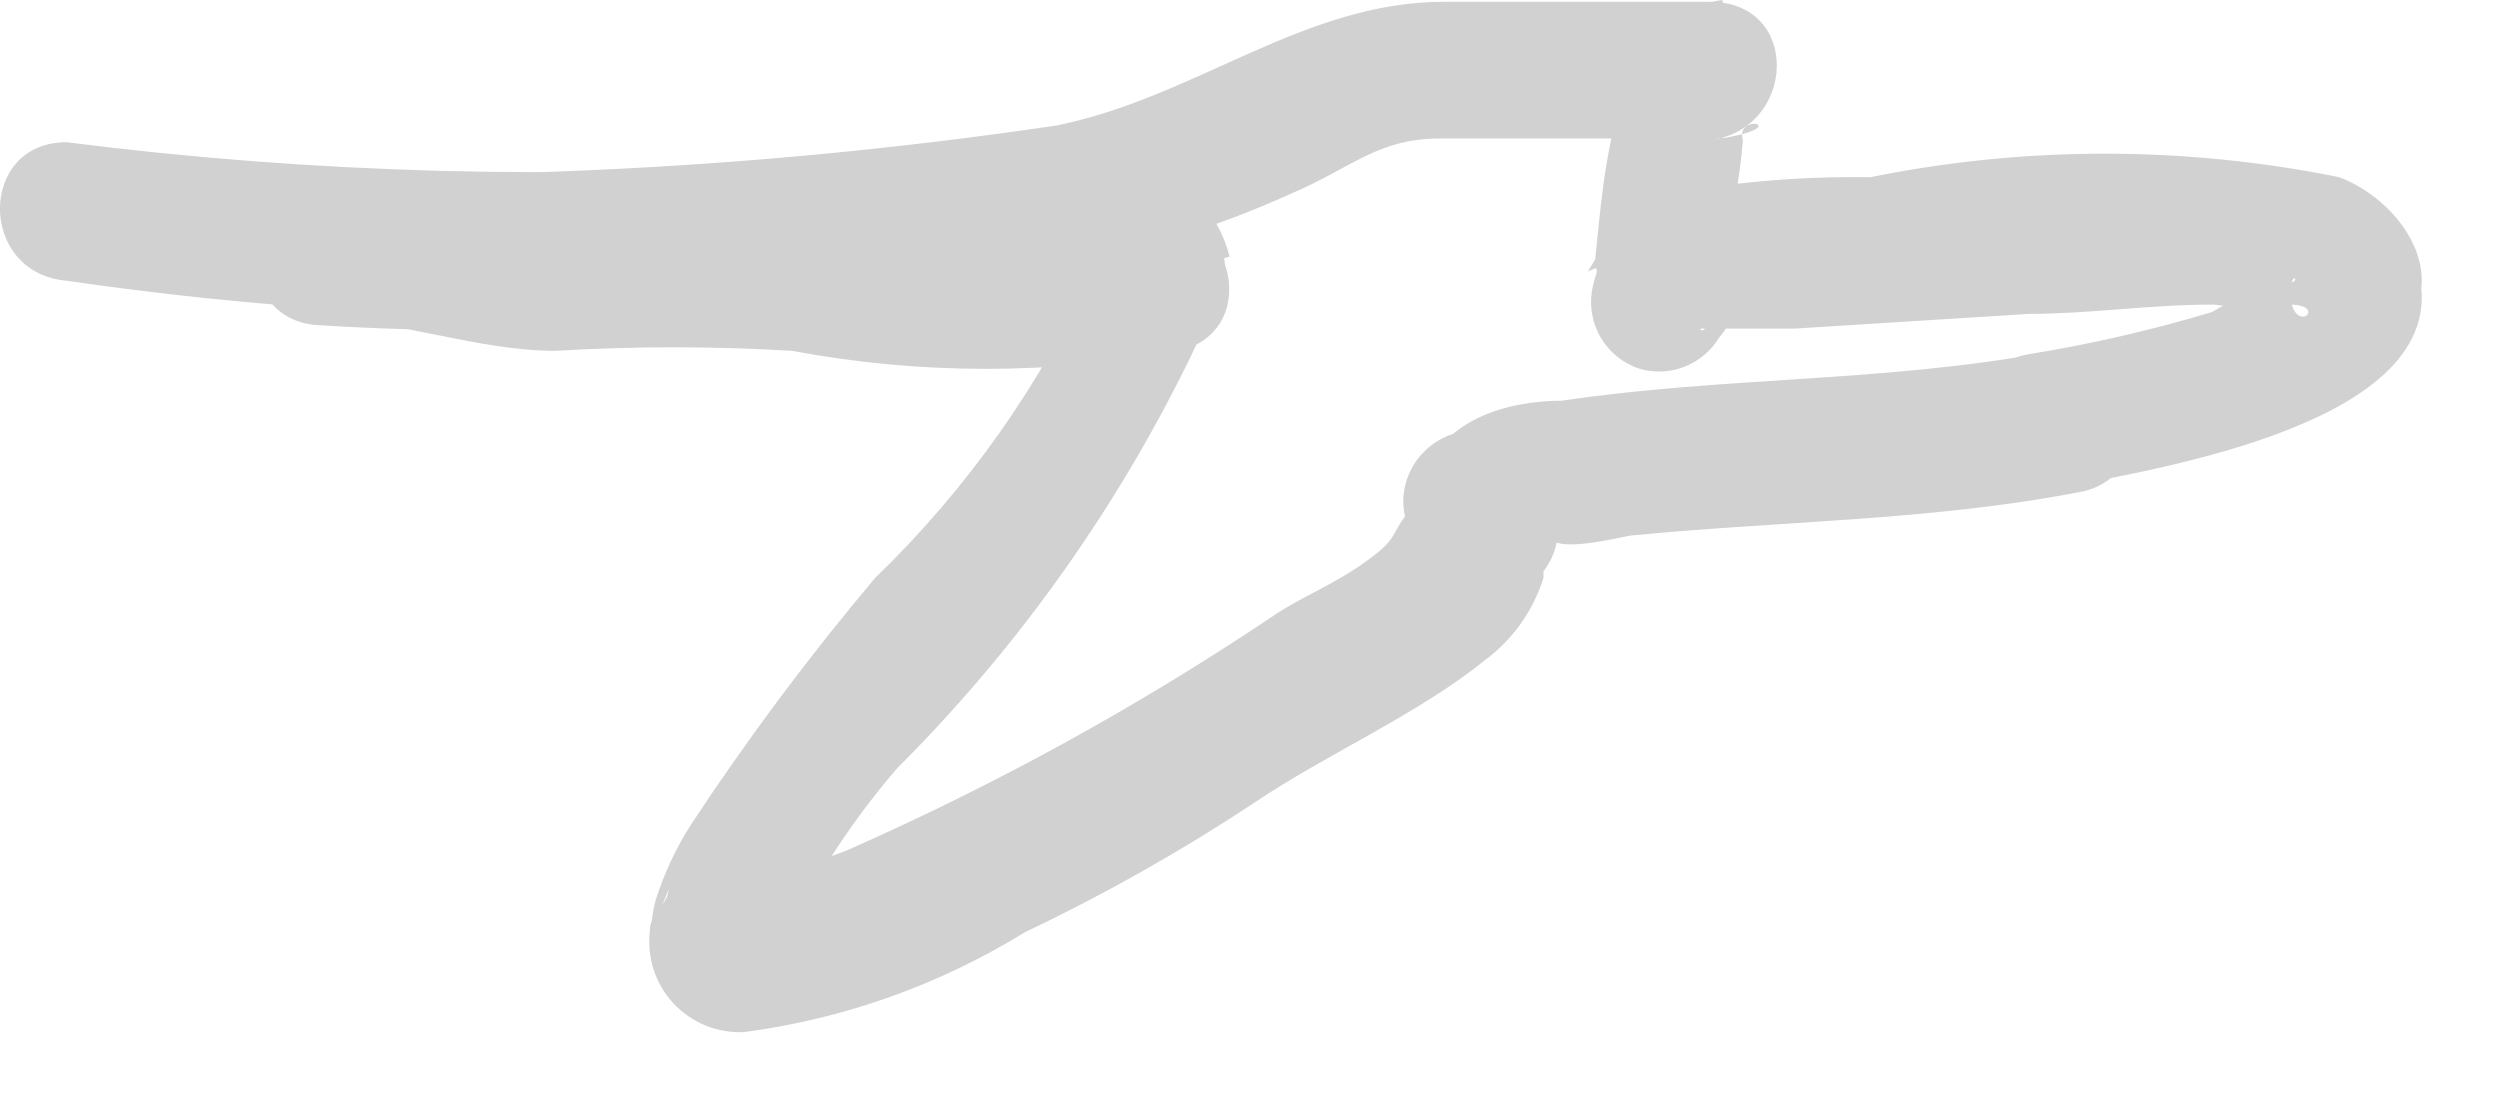 <?xml version="1.0" encoding="utf-8"?>
<svg xmlns="http://www.w3.org/2000/svg" fill="none" height="100%" overflow="visible" preserveAspectRatio="none" style="display: block;" viewBox="0 0 18 8" width="100%">
<path d="M14.716 2.539C13.572 2.752 12.403 2.712 11.246 2.885C10.861 2.885 10.355 3.018 10.236 3.483L10.595 3.124H10.462C10.36 3.157 10.271 3.221 10.206 3.306C10.142 3.392 10.106 3.495 10.103 3.603C10.103 3.842 10.262 3.975 10.395 4.148L10.754 3.297C10.629 3.306 10.507 3.346 10.401 3.413C10.294 3.481 10.206 3.573 10.143 3.682C9.997 3.868 10.076 3.868 9.837 4.041C9.598 4.214 9.372 4.294 9.159 4.44C8.195 5.086 7.176 5.646 6.115 6.115C5.969 6.181 5.756 6.221 5.623 6.301C5.49 6.381 5.304 6.168 5.45 6.687C5.597 7.205 5.596 6.886 5.69 6.687C5.898 6.271 6.157 5.882 6.461 5.53C7.447 4.545 8.236 3.381 8.787 2.1L8.441 2.459L8.189 1.502C7.269 1.655 6.33 1.655 5.41 1.502C4.919 1.502 4.453 1.502 3.961 1.569C3.47 1.635 2.831 1.396 2.273 1.343C1.715 1.289 1.648 2.286 2.273 2.34C3.448 2.416 4.628 2.376 5.796 2.22C6.248 2.22 6.7 2.127 7.125 2.114H7.843C8.003 2.752 8.907 2.473 8.813 1.848C8.614 0.651 6.594 1.103 5.822 1.17C4.041 1.298 2.251 1.249 0.479 1.024C-0.16 1.024 -0.16 1.967 0.479 2.021C2.844 2.298 5.235 2.262 7.59 1.914C8.178 1.816 8.75 1.642 9.292 1.396C9.731 1.21 9.917 0.997 10.369 0.997H12.403V0C11.605 0.106 11.552 1.25 11.486 1.861C11.489 1.994 11.543 2.121 11.637 2.215C11.731 2.309 11.858 2.363 11.991 2.366H12.403C12.52 2.36 12.632 2.313 12.718 2.233C12.805 2.153 12.861 2.046 12.877 1.929C12.892 1.813 12.867 1.694 12.805 1.595C12.742 1.495 12.647 1.42 12.536 1.383C12.306 1.331 12.066 1.371 11.867 1.496C11.668 1.62 11.526 1.819 11.472 2.047C11.439 2.174 11.457 2.309 11.521 2.423C11.586 2.537 11.692 2.622 11.818 2.659C11.923 2.686 12.034 2.679 12.134 2.638C12.235 2.597 12.32 2.525 12.376 2.433C12.433 2.365 12.478 2.289 12.509 2.207C12.589 1.755 12.27 2.486 12.243 2.366H12.31H12.921L14.609 2.26C15.048 2.26 15.473 2.193 15.939 2.193C16.119 2.219 16.303 2.219 16.484 2.193C16.79 2.193 16.484 2.459 16.484 2.06L16.723 1.622C16.63 1.678 16.558 1.763 16.518 1.864C16.477 1.964 16.47 2.075 16.497 2.18C16.417 1.888 16.67 2.047 16.391 2.047C16.228 2.094 16.072 2.161 15.925 2.247C15.49 2.378 15.046 2.48 14.596 2.552C13.971 2.672 14.237 3.642 14.862 3.509C15.487 3.377 17.747 3.044 17.401 1.914L17.162 2.486C17.72 2.1 17.334 1.462 16.843 1.276C15.729 1.05 14.58 1.05 13.466 1.276C12.958 1.268 12.45 1.312 11.951 1.409C11.632 1.515 11.605 1.688 11.432 1.954L11.991 1.728L12.35 2.34C12.293 2.359 12.233 2.359 12.177 2.34L12.31 1.369H11.898L12.389 1.861C12.472 1.584 12.525 1.299 12.549 1.01C12.482 0.798 12.974 0.917 12.31 1.01C12.934 0.931 12.974 0.013 12.31 0.013H10.395C9.385 0.013 8.601 0.705 7.604 0.904C6.406 1.081 5.198 1.192 3.988 1.236C2.814 1.283 1.638 1.211 0.479 1.024C-0.16 1.024 -0.16 1.967 0.479 2.021C1.825 2.218 3.186 2.302 4.546 2.273C5.65 2.107 6.768 2.054 7.883 2.114L8.853 1.848C8.641 1.024 7.63 1.077 6.966 1.117C5.422 1.298 3.866 1.36 2.313 1.303V2.3C2.871 2.3 3.43 2.526 4.001 2.526C4.568 2.492 5.136 2.492 5.703 2.526C6.625 2.699 7.572 2.699 8.494 2.526C9.119 2.366 8.853 1.436 8.229 1.569C8.146 1.592 8.072 1.636 8.011 1.697C7.951 1.757 7.907 1.832 7.883 1.914C7.503 2.757 6.966 3.519 6.301 4.161C5.823 4.728 5.379 5.323 4.972 5.942C4.864 6.112 4.779 6.295 4.719 6.487C4.639 6.819 4.786 6.487 4.812 6.407C4.812 6.514 4.679 6.567 4.679 6.7C4.668 6.794 4.677 6.89 4.706 6.98C4.735 7.071 4.783 7.154 4.848 7.223C4.913 7.293 4.992 7.348 5.08 7.384C5.168 7.419 5.262 7.436 5.357 7.431C6.074 7.337 6.762 7.092 7.378 6.713C7.948 6.442 8.499 6.131 9.026 5.783C9.558 5.424 10.209 5.145 10.701 4.746C10.896 4.599 11.04 4.394 11.113 4.161C11.113 4.161 11.113 3.908 11.113 3.895C10.901 4.041 11.113 4.267 10.768 4.307C10.857 4.297 10.942 4.264 11.014 4.211C11.086 4.157 11.143 4.085 11.178 4.003C11.213 3.92 11.226 3.83 11.214 3.741C11.203 3.652 11.168 3.567 11.113 3.496C11.007 3.323 10.994 3.377 11.113 3.656L10.741 4.134C10.845 4.106 10.944 4.061 11.034 4.001C11.091 3.966 11.137 3.915 11.166 3.855C11.166 3.709 11.246 3.709 11.166 3.855C11.166 4.001 11.711 3.855 11.751 3.855C12.841 3.749 13.931 3.749 15.008 3.536C15.62 3.377 15.354 2.419 14.716 2.539Z" fill="#D1D1D1" id="Vector"/>
</svg>
